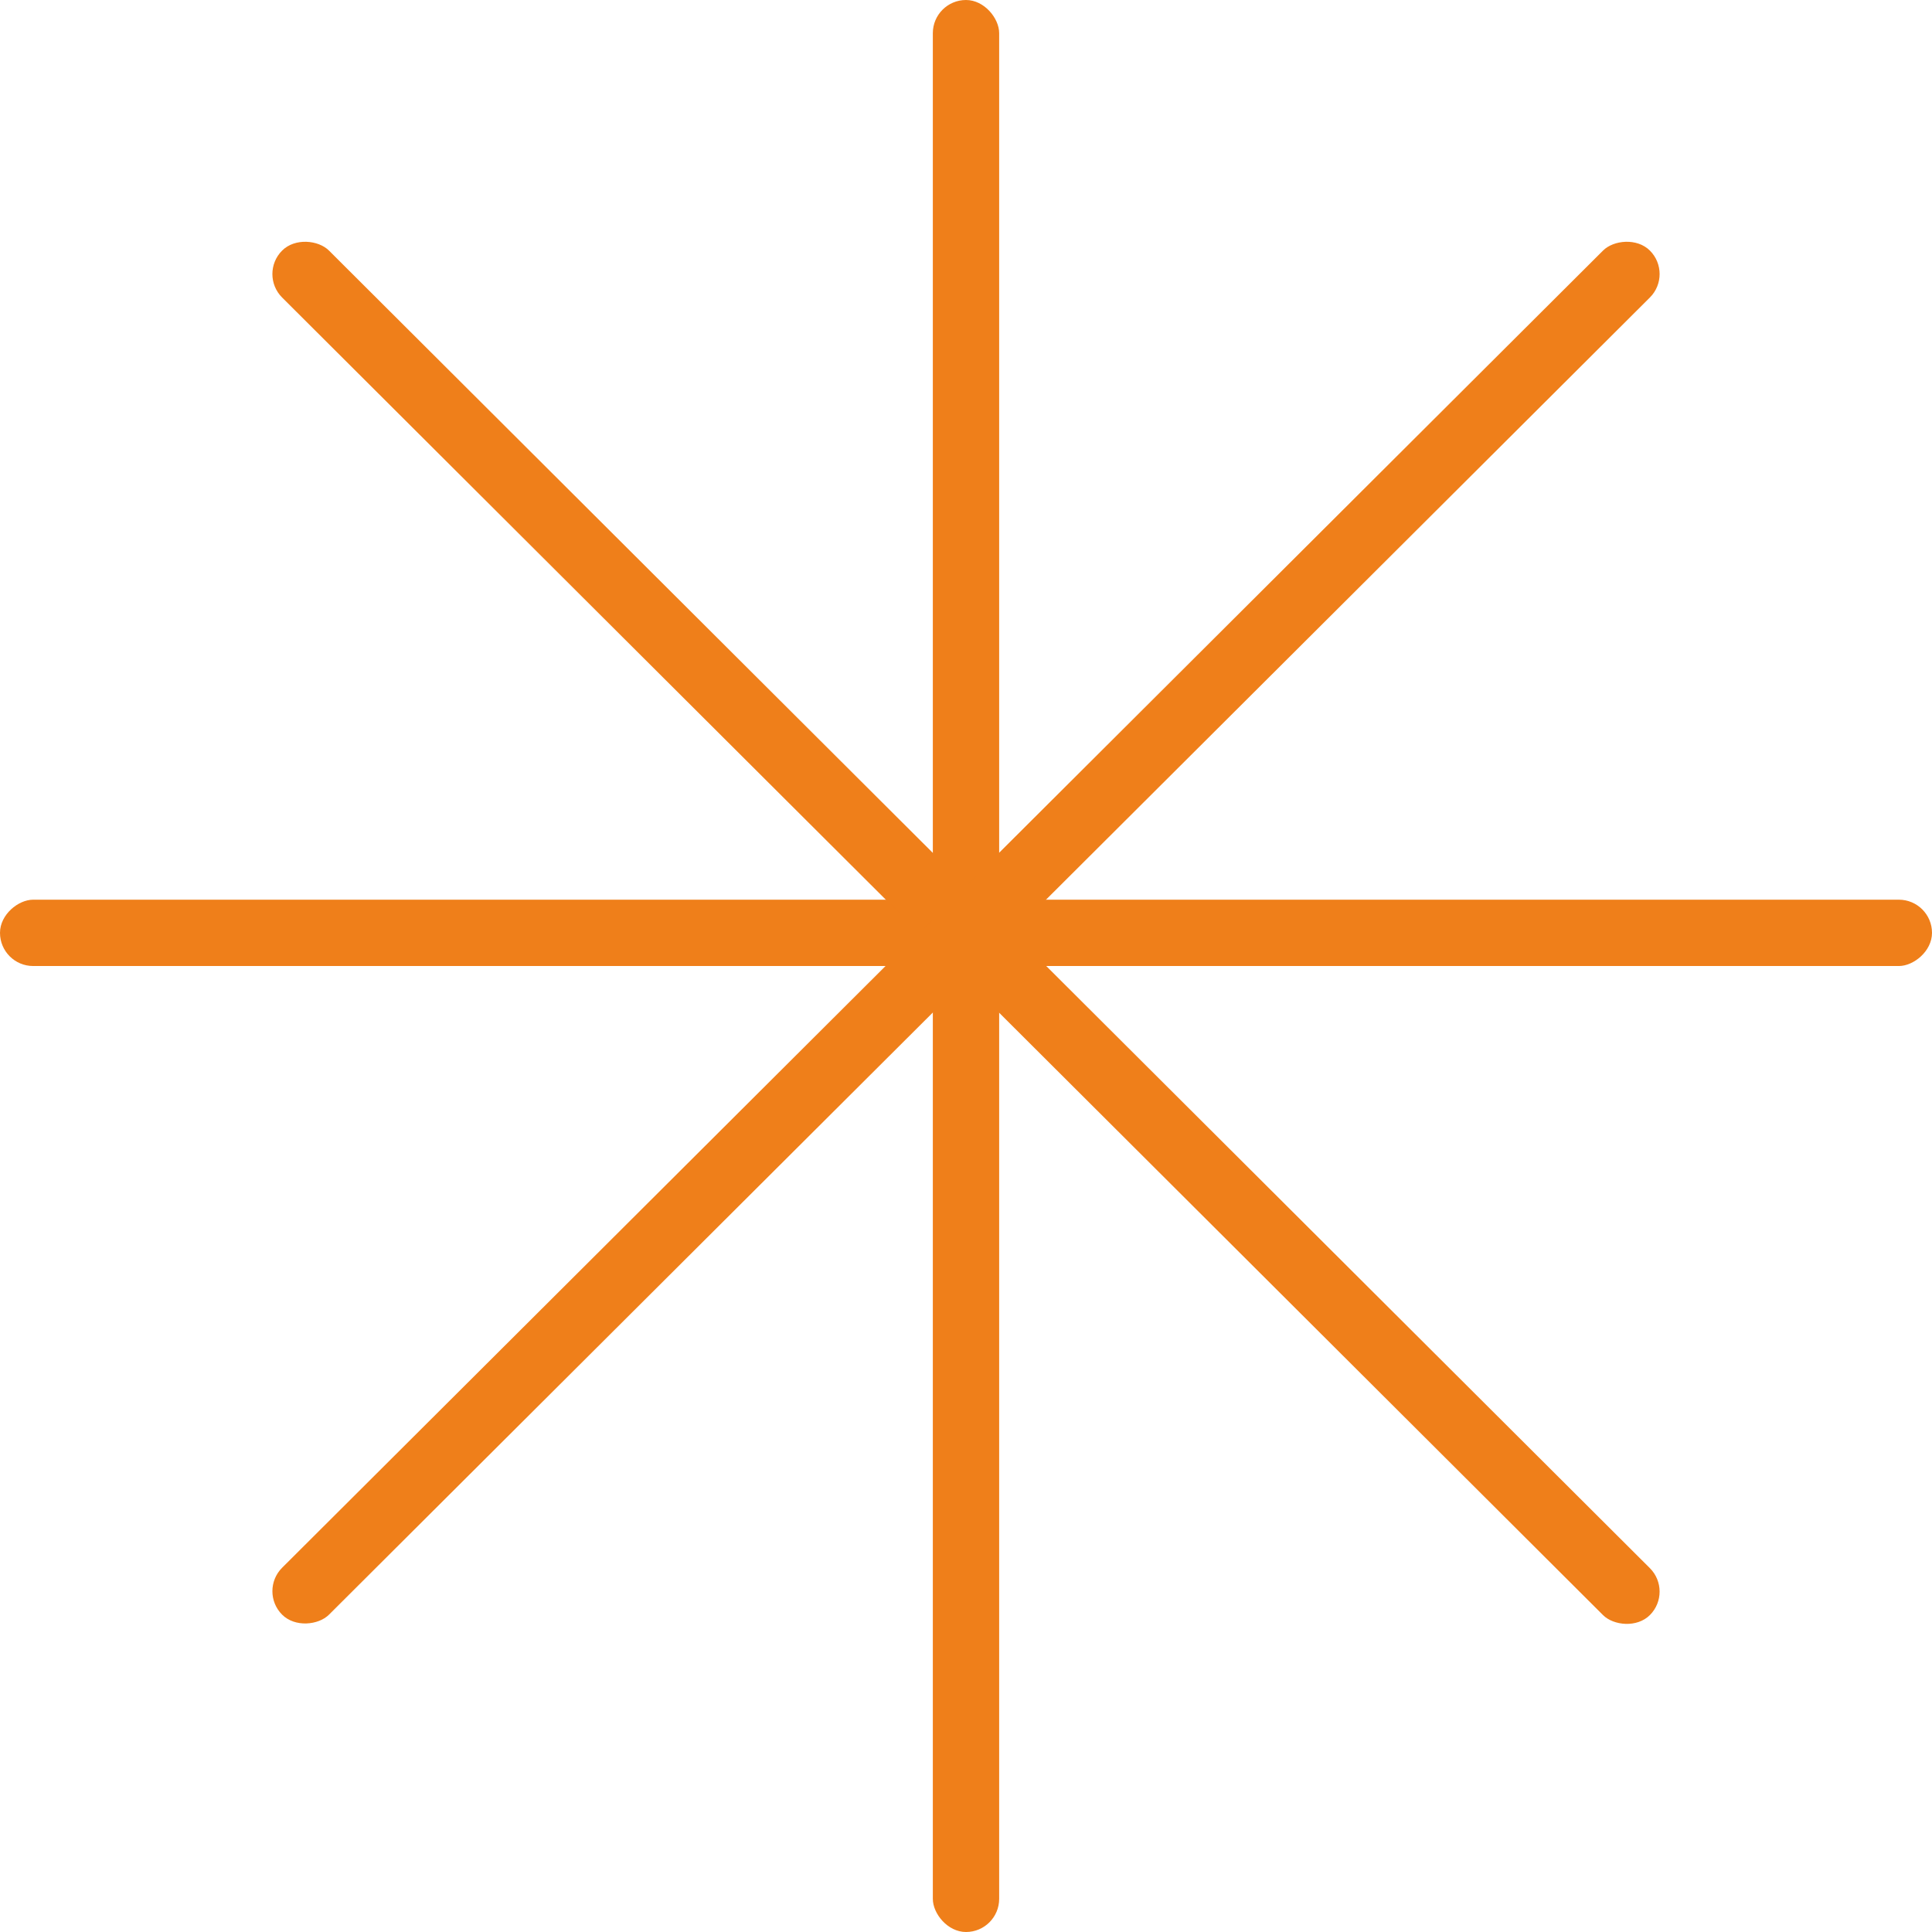 <?xml version="1.0" encoding="UTF-8"?> <svg xmlns="http://www.w3.org/2000/svg" width="90" height="90" viewBox="0 0 90 90" fill="none"><rect x="43.455" width="3.09" height="90" rx="1.545" fill="#EF7F1A"></rect><rect y="45.001" width="3.09" height="90" rx="1.545" transform="rotate(-90 0 45.001)" fill="#EF7F1A"></rect><rect x="12.049" y="12.769" width="3.09" height="90" rx="1.545" transform="rotate(-45.072 12.049 12.769)" fill="#EF7F1A"></rect><rect width="3.09" height="90" rx="1.545" transform="matrix(-0.706 -0.708 -0.708 0.706 77.951 12.769)" fill="#EF7F1A"></rect></svg> 